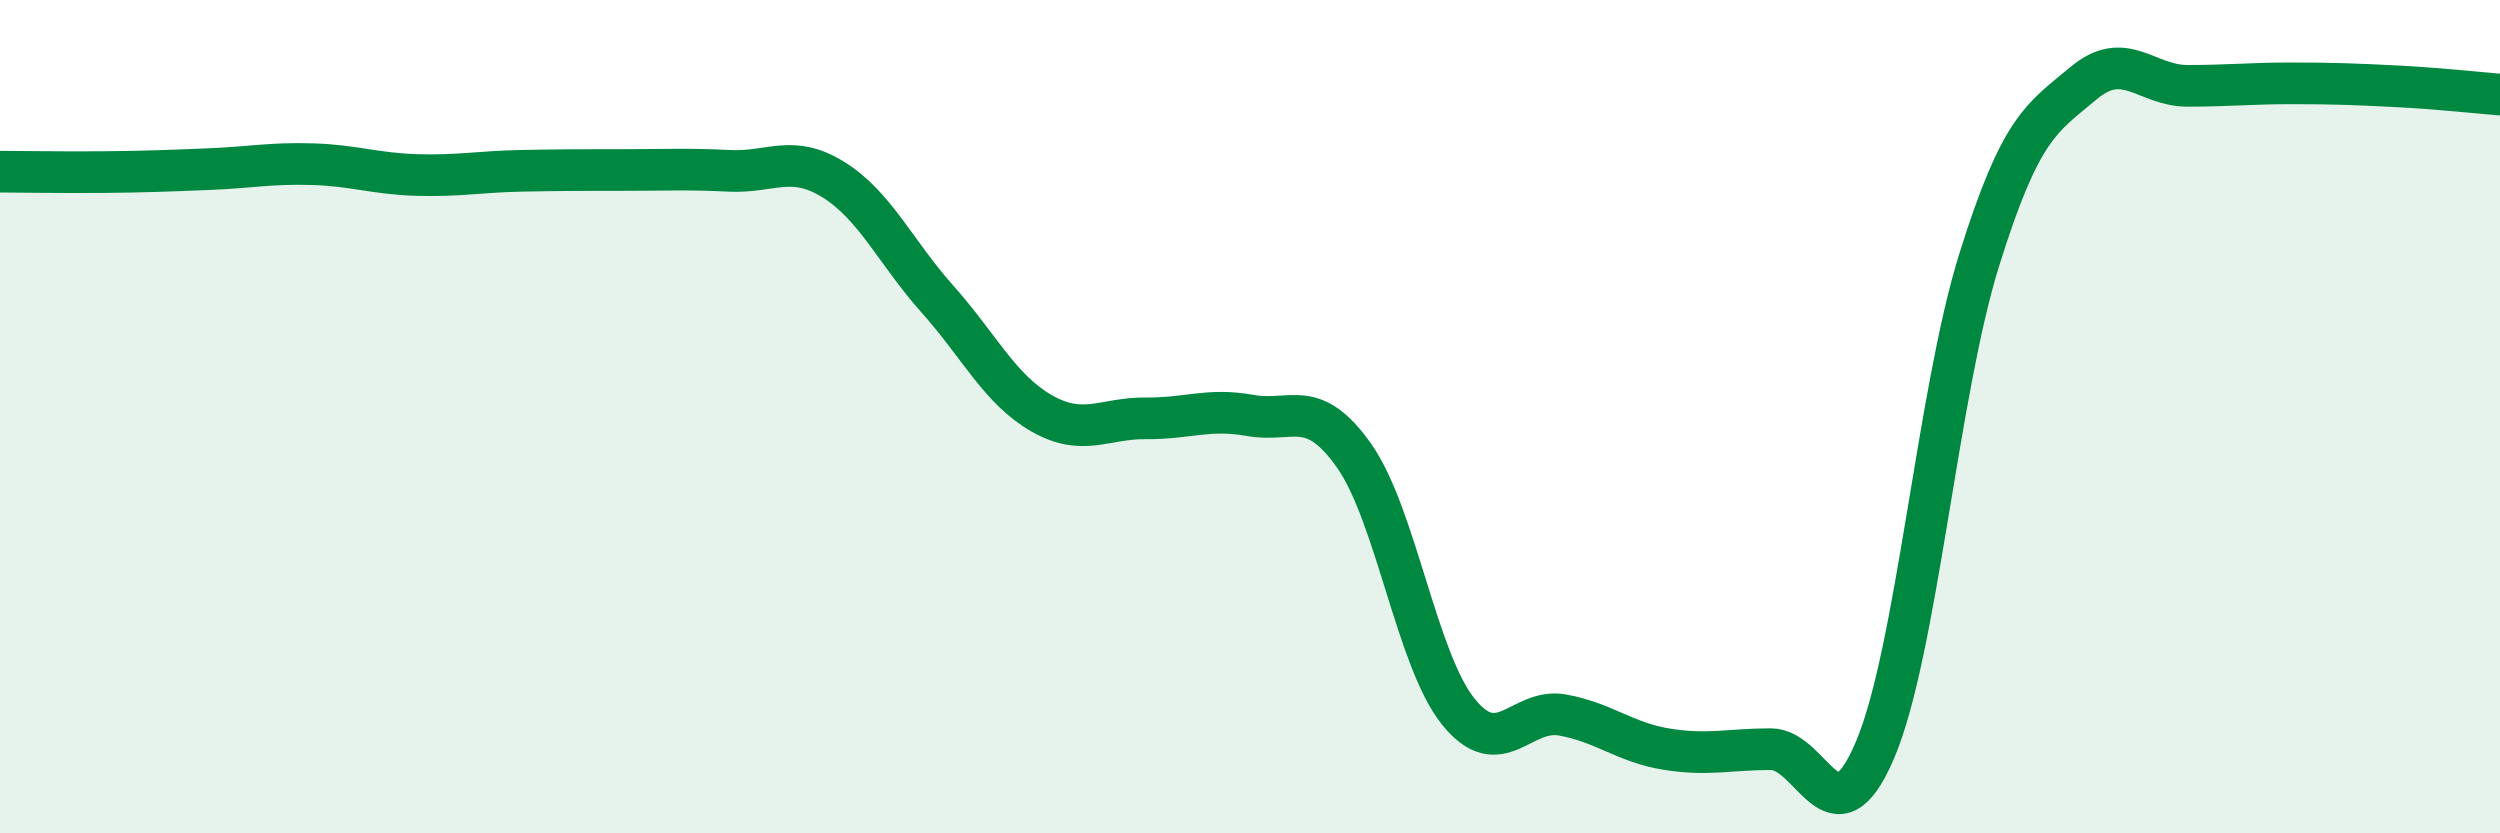 
    <svg width="60" height="20" viewBox="0 0 60 20" xmlns="http://www.w3.org/2000/svg">
      <path
        d="M 0,4.12 C 0.5,4.12 1.5,4.14 2.5,4.13 C 3.5,4.12 4,4.1 5,4.06 C 6,4.02 6.5,3.91 7.5,3.94 C 8.5,3.97 9,4.17 10,4.2 C 11,4.23 11.5,4.12 12.5,4.1 C 13.5,4.08 14,4.08 15,4.08 C 16,4.08 16.5,4.05 17.5,4.1 C 18.5,4.15 19,3.69 20,4.31 C 21,4.93 21.5,6.06 22.5,7.18 C 23.5,8.3 24,9.35 25,9.92 C 26,10.49 26.5,10.03 27.5,10.04 C 28.5,10.05 29,9.79 30,9.97 C 31,10.15 31.5,9.52 32.5,10.94 C 33.5,12.36 34,15.84 35,17.08 C 36,18.32 36.5,16.98 37.5,17.16 C 38.5,17.34 39,17.82 40,17.98 C 41,18.14 41.5,17.98 42.5,17.98 C 43.5,17.98 44,20.35 45,18 C 46,15.65 46.5,9.44 47.5,6.24 C 48.5,3.04 49,2.84 50,2 C 51,1.16 51.5,2.06 52.5,2.06 C 53.5,2.06 54,2 55,2 C 56,2 56.5,2.02 57.5,2.07 C 58.5,2.12 59.5,2.23 60,2.27L60 20L0 20Z"
        fill="#008740"
        opacity="0.1"
        stroke-linecap="round"
        stroke-linejoin="round"
      />
      <path
        d="M 0,4.12 C 0.5,4.12 1.5,4.14 2.5,4.13 C 3.5,4.12 4,4.1 5,4.06 C 6,4.02 6.5,3.91 7.5,3.94 C 8.5,3.97 9,4.17 10,4.2 C 11,4.23 11.5,4.12 12.5,4.1 C 13.5,4.08 14,4.08 15,4.08 C 16,4.08 16.5,4.05 17.5,4.1 C 18.5,4.15 19,3.69 20,4.31 C 21,4.93 21.5,6.06 22.5,7.18 C 23.5,8.3 24,9.35 25,9.92 C 26,10.49 26.5,10.03 27.5,10.04 C 28.5,10.05 29,9.79 30,9.97 C 31,10.15 31.5,9.52 32.5,10.94 C 33.5,12.36 34,15.84 35,17.08 C 36,18.32 36.5,16.98 37.5,17.16 C 38.5,17.34 39,17.82 40,17.98 C 41,18.14 41.5,17.98 42.5,17.98 C 43.5,17.98 44,20.35 45,18 C 46,15.65 46.5,9.44 47.5,6.24 C 48.5,3.04 49,2.84 50,2 C 51,1.16 51.5,2.06 52.5,2.06 C 53.5,2.06 54,2 55,2 C 56,2 56.5,2.02 57.5,2.07 C 58.5,2.12 59.5,2.23 60,2.27"
        stroke="#008740"
        stroke-width="1"
        fill="none"
        stroke-linecap="round"
        stroke-linejoin="round"
      />
    </svg>
  